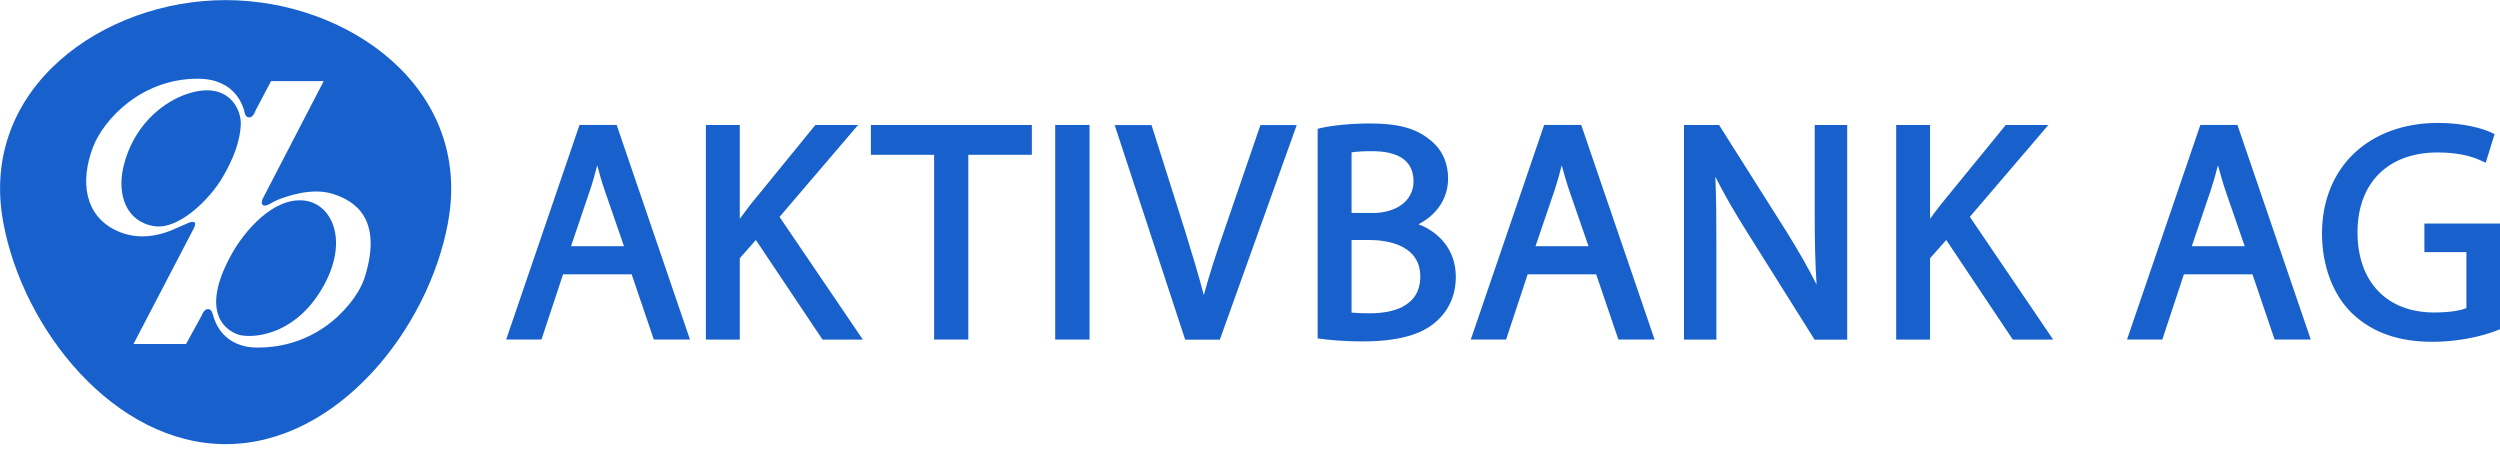 <svg xmlns="http://www.w3.org/2000/svg" width="350" height="63" viewBox="0 0 350 63" fill="none"><g clip-path="url(#clip0_2105_2)"><path d="M86.341 17.494H81.133L70.863 47.538H75.805L78.828 38.403H88.433L91.535 47.538H96.597L86.333 17.494H86.341ZM87.362 34.47H79.942L82.567 26.726C82.979 25.529 83.313 24.323 83.612 23.144C83.919 24.3 84.252 25.505 84.697 26.775L87.362 34.479V34.47Z" fill="#1861CD"></path><path d="M109.143 30.357L120.127 17.503H114.149L105.099 28.595C104.532 29.329 104.032 29.994 103.569 30.626V17.5H98.823V47.544H103.569V36.153L105.822 33.599L115.153 47.544H120.8L109.128 30.357H109.143Z" fill="#1861CD"></path><path d="M121.924 17.5V21.672H130.777V47.535H135.564V21.672H144.459V17.5H121.924Z" fill="#1861CD"></path><path d="M152.535 17.494H147.73V47.538H152.535V17.494Z" fill="#1861CD"></path><path d="M176.463 17.5L171.425 32.182C170.21 35.644 169.254 38.652 168.534 41.311C167.814 38.538 166.907 35.588 165.854 32.159L161.213 17.509H156.052L165.927 47.552H170.778L181.542 17.509H176.463V17.5Z" fill="#1861CD"></path><path d="M198.577 31.398C201.178 30.081 202.732 27.729 202.732 25.02C202.732 22.691 201.816 20.783 200.099 19.507C198.229 17.971 195.683 17.283 191.827 17.283C189.258 17.283 186.578 17.535 184.852 17.939L184.471 18.035V47.383L184.901 47.432C185.849 47.561 187.874 47.795 190.797 47.795C195.707 47.795 199.092 46.85 201.149 44.942C202.908 43.351 203.815 41.215 203.815 38.766C203.815 34.754 201.208 32.387 198.574 31.392M192.137 29.815H189.22V21.333C189.949 21.219 190.897 21.163 192.055 21.163C195.917 21.163 197.895 22.585 197.895 25.4C197.895 28.045 195.578 29.821 192.137 29.821M191.877 43.865C190.718 43.865 189.875 43.833 189.22 43.76V33.604H191.827C193.489 33.604 198.84 33.967 198.84 38.713C198.84 43.193 194.466 43.854 191.874 43.854" fill="#1861CD"></path><path d="M221.37 17.494H216.18L205.91 47.538H210.851L213.874 38.403H223.465L226.575 47.538H231.646L221.37 17.494ZM222.4 34.47H214.971L217.61 26.726C218.008 25.529 218.348 24.323 218.646 23.144C218.953 24.3 219.293 25.505 219.732 26.775L222.397 34.479V34.47H222.4Z" fill="#1861CD"></path><path d="M254.062 17.5V30.146C254.062 33.607 254.117 36.653 254.319 39.84C253.225 37.648 251.864 35.246 250.106 32.425L240.67 17.5H235.76V47.544H240.295V34.631C240.295 30.743 240.278 27.712 240.149 24.745C241.275 26.992 242.732 29.54 244.637 32.572L254.041 47.552H258.608V17.5H254.065H254.062Z" fill="#1861CD"></path><path d="M275.778 30.357L286.771 17.5H280.802L271.746 28.592C271.17 29.327 270.684 29.991 270.207 30.623V17.5H265.467V47.544H270.207V36.153L272.475 33.599L281.791 47.544H287.444L275.778 30.357Z" fill="#1861CD"></path><path d="M313.25 17.494H308.051L297.781 47.538H302.723L305.745 38.403H315.345L318.447 47.538H323.509L313.244 17.494H313.25ZM314.263 34.47H306.851L309.476 26.726C309.874 25.529 310.213 24.323 310.512 23.144C310.836 24.3 311.167 25.505 311.597 26.775L314.263 34.479V34.47Z" fill="#1861CD"></path><path d="M339.414 31.287V35.298H345.295V43.14C344.672 43.383 343.311 43.746 340.775 43.746C334.156 43.746 330.051 39.453 330.051 32.525C330.051 25.596 334.343 21.345 341.254 21.345C343.756 21.345 345.734 21.725 347.492 22.55L347.996 22.793L349.242 18.776L348.853 18.588C347.525 17.951 344.763 17.207 341.345 17.207C331.616 17.207 325.08 23.434 325.08 32.697C325.08 37.218 326.628 41.3 329.293 43.871C332.105 46.549 335.78 47.851 340.52 47.851C345.26 47.851 348.701 46.613 349.675 46.227L350.006 46.107V31.296H339.411H339.414V31.287Z" fill="#1861CD"></path><path d="M33.715 17.43C33.797 15.224 31.942 11.358 26.424 13.073C22.699 14.238 18.583 17.705 17.263 23.422C16.371 27.311 17.708 31.062 21.587 31.662C25.069 32.203 29.379 27.846 31.129 24.879C32.703 22.223 33.616 19.724 33.715 17.43Z" fill="#1861CD"></path><path d="M42.648 28.083C38.186 27.542 34.201 32.498 32.589 35.296C27.454 44.302 32.209 46.599 33.657 46.92C35.462 47.315 40.834 46.993 44.682 41.06C49.121 34.163 46.651 28.578 42.648 28.083Z" fill="#1861CD"></path><path d="M31.591 0.015C14.428 0.015 -2.996 12.35 0.448 31.091C3.219 46.203 16.063 62.179 31.6 62.179C47.137 62.179 59.967 46.203 62.738 31.094H62.729C66.173 12.35 48.758 0.015 31.591 0.015ZM51.104 38.693C50.285 41.402 47.775 44.149 45.636 45.653C42.403 47.933 39.035 48.661 36.077 48.661C31.167 48.661 30.099 44.951 29.921 44.433C29.76 43.939 29.678 43.269 29.11 43.269C28.543 43.269 28.227 44.19 28.227 44.19L26.047 48.161H18.688L26.992 32.235C26.992 32.235 27.6 31.217 27.179 31.103C26.726 30.983 26.465 31.176 25.397 31.635C24.32 32.08 20.391 34.304 16.145 32.209C11.9 30.131 11.162 25.441 13.035 20.566C14.486 16.792 19.727 11.019 27.688 11.019C32.952 11.019 34.064 14.867 34.266 15.815C34.339 16.104 34.459 16.365 34.769 16.42C35.433 16.599 35.805 15.411 35.805 15.411L37.944 11.361H37.952H45.317L36.779 27.823C36.779 27.823 36.381 28.68 36.99 28.777C37.461 28.858 37.97 28.341 38.982 27.937C40.003 27.548 43.599 26.19 46.59 27.144C49.583 28.092 53.609 30.503 51.104 38.693Z" fill="#1861CD"></path></g><defs><clipPath id="clip0_2105_2"><rect width="350" height="62.176" fill="white"></rect></clipPath></defs></svg>